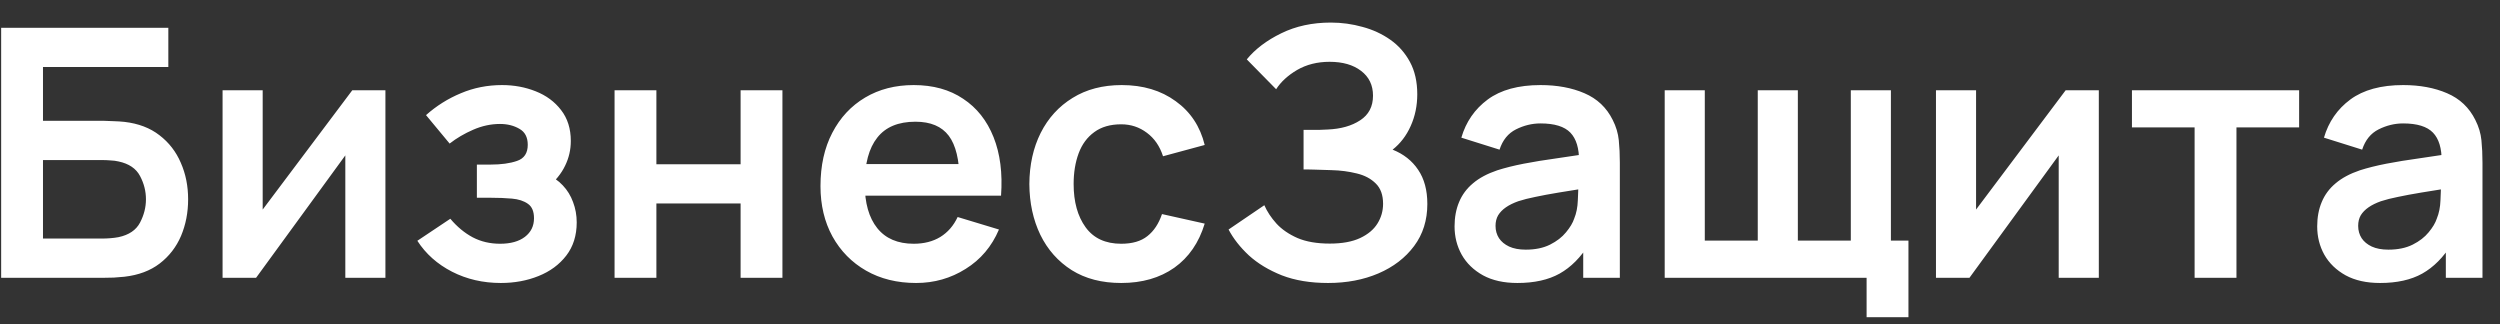 <?xml version="1.0" encoding="UTF-8"?> <svg xmlns="http://www.w3.org/2000/svg" width="108" height="14" viewBox="0 0 108 14" fill="none"><rect x="0" y="0" width="108" height="14" fill="#333333" stroke="none"/><path d="M0.05 12V1.2H7.272V2.895H1.857V5.22H4.513C4.612 5.22 4.745 5.225 4.91 5.235C5.08 5.24 5.235 5.25 5.375 5.265C5.98 5.335 6.485 5.527 6.89 5.843C7.3 6.157 7.607 6.555 7.812 7.035C8.023 7.515 8.127 8.04 8.127 8.61C8.127 9.18 8.025 9.707 7.82 10.193C7.615 10.672 7.308 11.07 6.897 11.385C6.492 11.695 5.985 11.885 5.375 11.955C5.235 11.97 5.082 11.982 4.918 11.992C4.753 11.998 4.617 12 4.513 12H0.05ZM1.857 10.305H4.438C4.537 10.305 4.65 10.3 4.775 10.29C4.9 10.28 5.015 10.265 5.12 10.245C5.57 10.15 5.88 9.94 6.05 9.615C6.22 9.29 6.305 8.955 6.305 8.61C6.305 8.26 6.22 7.925 6.05 7.605C5.88 7.28 5.57 7.07 5.12 6.975C5.015 6.95 4.9 6.935 4.775 6.93C4.65 6.92 4.537 6.915 4.438 6.915H1.857V10.305ZM16.65 3.9V12H14.918V6.713L11.063 12H9.615V3.9H11.348V9.053L15.218 3.9H16.65ZM21.636 12.225C20.866 12.225 20.164 12.062 19.529 11.738C18.894 11.412 18.394 10.967 18.029 10.402L19.454 9.45C19.744 9.795 20.066 10.062 20.421 10.252C20.776 10.438 21.171 10.53 21.606 10.53C22.061 10.53 22.419 10.43 22.679 10.23C22.939 10.03 23.069 9.762 23.069 9.428C23.069 9.133 22.981 8.925 22.806 8.805C22.631 8.68 22.401 8.605 22.116 8.58C21.831 8.555 21.526 8.543 21.201 8.543H20.601V7.11H21.194C21.649 7.11 22.029 7.058 22.334 6.952C22.644 6.848 22.799 6.615 22.799 6.255C22.799 5.93 22.679 5.7 22.439 5.565C22.199 5.425 21.919 5.355 21.599 5.355C21.209 5.355 20.824 5.438 20.444 5.603C20.064 5.768 19.724 5.968 19.424 6.202L18.404 4.973C18.854 4.572 19.356 4.258 19.911 4.027C20.466 3.792 21.059 3.675 21.689 3.675C22.209 3.675 22.694 3.765 23.144 3.945C23.599 4.125 23.964 4.395 24.239 4.755C24.519 5.115 24.659 5.56 24.659 6.09C24.659 6.47 24.576 6.827 24.411 7.162C24.251 7.497 23.994 7.815 23.639 8.115L23.616 7.53C23.891 7.645 24.124 7.805 24.314 8.01C24.509 8.215 24.656 8.455 24.756 8.73C24.861 9.005 24.914 9.297 24.914 9.607C24.914 10.172 24.764 10.65 24.464 11.04C24.164 11.43 23.764 11.725 23.264 11.925C22.769 12.125 22.226 12.225 21.636 12.225ZM26.549 12V3.9H28.356V7.095H31.994V3.9H33.801V12H31.994V8.79H28.356V12H26.549ZM39.577 12.225C38.757 12.225 38.037 12.047 37.417 11.693C36.797 11.338 36.312 10.845 35.962 10.215C35.617 9.585 35.445 8.86 35.445 8.04C35.445 7.155 35.615 6.388 35.955 5.737C36.295 5.082 36.767 4.575 37.372 4.215C37.977 3.855 38.677 3.675 39.472 3.675C40.312 3.675 41.025 3.873 41.61 4.268C42.2 4.657 42.637 5.21 42.922 5.925C43.207 6.64 43.315 7.482 43.245 8.453H41.452V7.793C41.447 6.912 41.292 6.27 40.987 5.865C40.682 5.46 40.202 5.258 39.547 5.258C38.807 5.258 38.257 5.487 37.897 5.947C37.537 6.402 37.357 7.07 37.357 7.95C37.357 8.77 37.537 9.405 37.897 9.855C38.257 10.305 38.782 10.53 39.472 10.53C39.917 10.53 40.3 10.432 40.62 10.238C40.945 10.037 41.195 9.75 41.37 9.375L43.155 9.915C42.845 10.645 42.365 11.213 41.715 11.617C41.07 12.023 40.357 12.225 39.577 12.225ZM36.787 8.453V7.088H42.36V8.453H36.787ZM48.436 12.225C47.601 12.225 46.888 12.04 46.298 11.67C45.708 11.295 45.256 10.785 44.941 10.14C44.631 9.495 44.473 8.765 44.468 7.95C44.473 7.12 44.636 6.385 44.956 5.745C45.281 5.1 45.741 4.595 46.336 4.23C46.931 3.86 47.638 3.675 48.458 3.675C49.378 3.675 50.156 3.908 50.791 4.372C51.431 4.832 51.848 5.463 52.043 6.263L50.243 6.75C50.103 6.315 49.871 5.978 49.546 5.737C49.221 5.492 48.851 5.37 48.436 5.37C47.966 5.37 47.578 5.482 47.273 5.707C46.968 5.928 46.743 6.232 46.598 6.622C46.453 7.013 46.381 7.455 46.381 7.95C46.381 8.72 46.553 9.342 46.898 9.818C47.243 10.293 47.756 10.53 48.436 10.53C48.916 10.53 49.293 10.42 49.568 10.2C49.848 9.98 50.058 9.662 50.198 9.248L52.043 9.66C51.793 10.485 51.356 11.12 50.731 11.565C50.106 12.005 49.341 12.225 48.436 12.225ZM57.371 12.225C56.611 12.225 55.946 12.115 55.376 11.895C54.811 11.67 54.336 11.383 53.951 11.033C53.571 10.678 53.279 10.305 53.074 9.915L54.619 8.865C54.739 9.14 54.914 9.405 55.144 9.66C55.374 9.91 55.676 10.117 56.051 10.283C56.426 10.443 56.891 10.523 57.446 10.523C57.981 10.523 58.419 10.443 58.759 10.283C59.099 10.123 59.349 9.912 59.509 9.652C59.669 9.393 59.749 9.11 59.749 8.805C59.749 8.425 59.644 8.133 59.434 7.928C59.224 7.718 58.949 7.572 58.609 7.492C58.269 7.407 57.906 7.36 57.521 7.35C57.171 7.34 56.919 7.332 56.764 7.327C56.609 7.322 56.506 7.32 56.456 7.32C56.406 7.32 56.359 7.32 56.314 7.32V5.61C56.369 5.61 56.461 5.61 56.591 5.61C56.726 5.61 56.864 5.61 57.004 5.61C57.149 5.605 57.266 5.6 57.356 5.595C57.926 5.57 58.394 5.438 58.759 5.197C59.129 4.957 59.314 4.603 59.314 4.133C59.314 3.678 59.141 3.32 58.796 3.06C58.456 2.8 58.004 2.67 57.439 2.67C56.909 2.67 56.441 2.788 56.036 3.022C55.636 3.257 55.334 3.535 55.129 3.855L53.861 2.565C54.226 2.12 54.721 1.745 55.346 1.44C55.976 1.13 56.691 0.975 57.491 0.975C57.961 0.975 58.419 1.038 58.864 1.163C59.309 1.282 59.709 1.468 60.064 1.718C60.419 1.968 60.701 2.288 60.911 2.678C61.121 3.067 61.226 3.533 61.226 4.072C61.226 4.567 61.131 5.025 60.941 5.445C60.756 5.86 60.496 6.2 60.161 6.465C60.636 6.655 61.004 6.945 61.264 7.335C61.529 7.725 61.661 8.217 61.661 8.812C61.661 9.512 61.471 10.117 61.091 10.627C60.711 11.137 60.196 11.533 59.546 11.812C58.901 12.088 58.176 12.225 57.371 12.225ZM65.552 12.225C64.967 12.225 64.472 12.115 64.067 11.895C63.662 11.67 63.355 11.373 63.145 11.002C62.94 10.633 62.837 10.225 62.837 9.78C62.837 9.39 62.902 9.04 63.032 8.73C63.162 8.415 63.362 8.145 63.632 7.92C63.902 7.69 64.252 7.503 64.682 7.357C65.007 7.253 65.387 7.157 65.822 7.072C66.262 6.987 66.737 6.91 67.247 6.84C67.762 6.765 68.3 6.685 68.86 6.6L68.215 6.968C68.22 6.407 68.095 5.995 67.84 5.73C67.585 5.465 67.155 5.332 66.55 5.332C66.185 5.332 65.832 5.418 65.492 5.588C65.152 5.758 64.915 6.05 64.78 6.465L63.13 5.947C63.33 5.263 63.71 4.713 64.27 4.298C64.835 3.882 65.595 3.675 66.55 3.675C67.27 3.675 67.902 3.792 68.447 4.027C68.997 4.263 69.405 4.647 69.67 5.183C69.815 5.468 69.902 5.76 69.932 6.06C69.962 6.355 69.977 6.678 69.977 7.027V12H68.395V10.245L68.657 10.53C68.292 11.115 67.865 11.545 67.375 11.82C66.89 12.09 66.282 12.225 65.552 12.225ZM65.912 10.785C66.322 10.785 66.672 10.713 66.962 10.568C67.252 10.422 67.482 10.245 67.652 10.035C67.827 9.825 67.945 9.627 68.005 9.443C68.1 9.213 68.152 8.95 68.162 8.655C68.177 8.355 68.185 8.113 68.185 7.928L68.74 8.092C68.195 8.178 67.727 8.252 67.337 8.318C66.947 8.383 66.612 8.445 66.332 8.505C66.052 8.56 65.805 8.623 65.59 8.693C65.38 8.768 65.202 8.855 65.057 8.955C64.912 9.055 64.8 9.17 64.72 9.3C64.645 9.43 64.607 9.582 64.607 9.758C64.607 9.957 64.657 10.135 64.757 10.29C64.857 10.44 65.002 10.56 65.192 10.65C65.387 10.74 65.627 10.785 65.912 10.785ZM80.637 13.703V12H71.915V3.9H73.647V10.395H75.935V3.9H77.667V10.395H79.955V3.9H81.687V10.395H82.445V13.703H80.637ZM90.669 3.9V12H88.936V6.713L85.081 12H83.634V3.9H85.366V9.053L89.236 3.9H90.669ZM94.807 12V5.505H92.1V3.9H99.322V5.505H96.615V12H94.807ZM102.818 12.225C102.233 12.225 101.738 12.115 101.333 11.895C100.928 11.67 100.62 11.373 100.41 11.002C100.205 10.633 100.103 10.225 100.103 9.78C100.103 9.39 100.168 9.04 100.298 8.73C100.428 8.415 100.628 8.145 100.898 7.92C101.168 7.69 101.518 7.503 101.948 7.357C102.273 7.253 102.653 7.157 103.088 7.072C103.528 6.987 104.003 6.91 104.513 6.84C105.028 6.765 105.565 6.685 106.125 6.6L105.48 6.968C105.485 6.407 105.36 5.995 105.105 5.73C104.85 5.465 104.42 5.332 103.815 5.332C103.45 5.332 103.098 5.418 102.758 5.588C102.418 5.758 102.18 6.05 102.045 6.465L100.395 5.947C100.595 5.263 100.975 4.713 101.535 4.298C102.1 3.882 102.86 3.675 103.815 3.675C104.535 3.675 105.168 3.792 105.713 4.027C106.263 4.263 106.67 4.647 106.935 5.183C107.08 5.468 107.168 5.76 107.198 6.06C107.228 6.355 107.243 6.678 107.243 7.027V12H105.66V10.245L105.923 10.53C105.558 11.115 105.13 11.545 104.64 11.82C104.155 12.09 103.548 12.225 102.818 12.225ZM103.178 10.785C103.588 10.785 103.938 10.713 104.228 10.568C104.518 10.422 104.748 10.245 104.918 10.035C105.093 9.825 105.21 9.627 105.27 9.443C105.365 9.213 105.418 8.95 105.428 8.655C105.443 8.355 105.45 8.113 105.45 7.928L106.005 8.092C105.46 8.178 104.993 8.252 104.603 8.318C104.213 8.383 103.878 8.445 103.598 8.505C103.318 8.56 103.07 8.623 102.855 8.693C102.645 8.768 102.468 8.855 102.323 8.955C102.178 9.055 102.065 9.17 101.985 9.3C101.91 9.43 101.873 9.582 101.873 9.758C101.873 9.957 101.923 10.135 102.023 10.29C102.123 10.44 102.268 10.56 102.458 10.65C102.653 10.74 102.893 10.785 103.178 10.785Z" fill="white"></path></svg> 